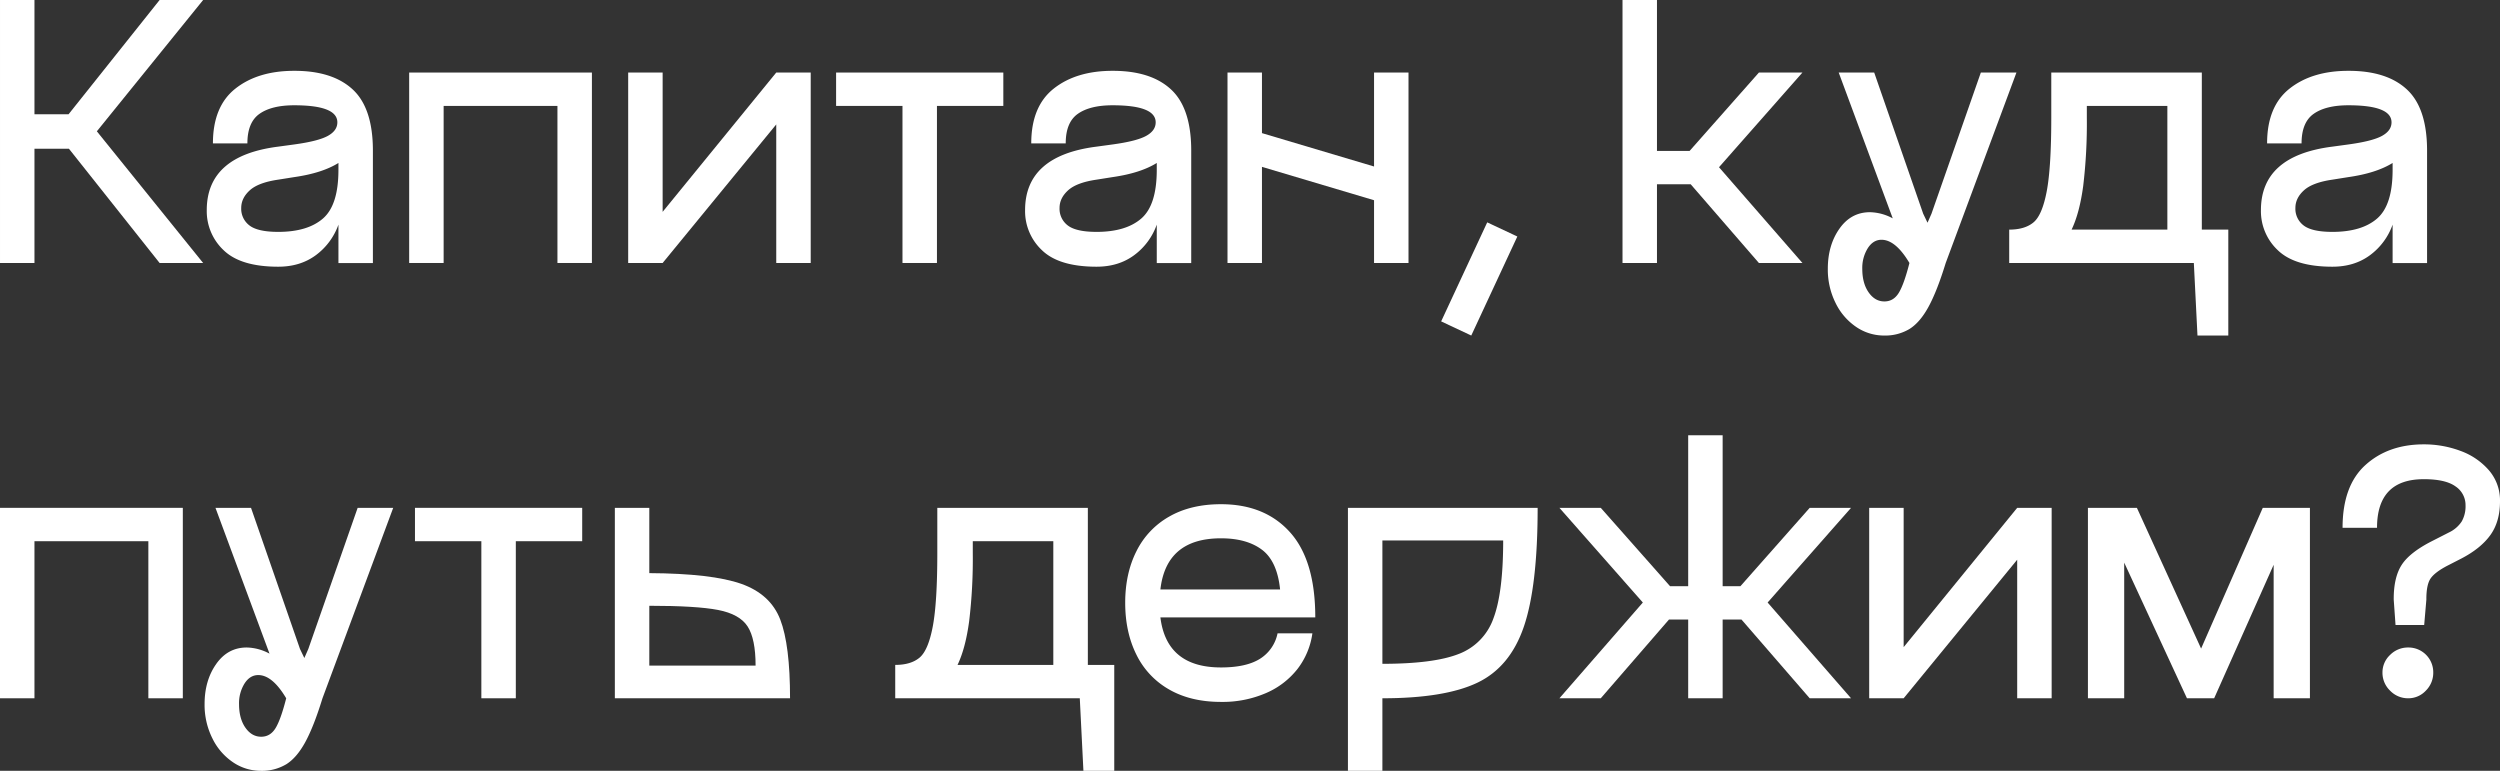 <?xml version="1.0" encoding="UTF-8"?> <svg xmlns="http://www.w3.org/2000/svg" id="Слой_1" data-name="Слой 1" viewBox="0 0 1378.39 425"><rect x="0" y="0" width="1378.39" height="425" fill="#333333" stroke="none"/> <defs> <style>.cls-1{fill:#fff;}</style> </defs> <path class="cls-1" d="M440.65,322.65l-58.6,72.4,58.6,72.6h-24l-50-63h-19v63h-19v-145h19v63h18.8l50.2-63Z" transform="translate(-328.65 -322.65)"></path> <path class="cls-1" d="M523.15,372q11.1,10.31,11.1,33.7v62h-19v-21.2a35.83,35.83,0,0,1-12.4,16.8q-8.61,6.4-20.8,6.4-20.61,0-30-9a29.51,29.51,0,0,1-9.4-22.2q0-30,39.4-35l8.8-1.2q13.2-1.8,18.5-4.7t5.3-7.5q0-9.41-23.8-9.4-12.41,0-19.1,4.7t-6.7,16.3h-19q0-20.4,12.4-30.2t32.4-9.8Q512,361.65,523.15,372Zm-7.9,40.5q-9,5.6-24.4,7.8l-8.8,1.4q-11,1.61-15.7,5.9t-4.7,9.7a11.5,11.5,0,0,0,4.6,9.7q4.59,3.49,15.8,3.5,16.2,0,24.7-7.4t8.5-26.8Z" transform="translate(-328.65 -322.65)"></path> <path class="cls-1" d="M655,362.65v105H636v-86.6H573.25v86.6h-19v-105Z" transform="translate(-328.65 -322.65)"></path> <path class="cls-1" d="M756.64,362.65h19v105h-19v-76.4L694,467.65H675v-105h19v76.8Z" transform="translate(-328.65 -322.65)"></path> <path class="cls-1" d="M881.84,362.65v18.4h-36.6v86.6h-19v-86.6h-36.6v-18.4Z" transform="translate(-328.65 -322.65)"></path> <path class="cls-1" d="M974.34,372q11.1,10.31,11.1,33.7v62h-19v-21.2a35.76,35.76,0,0,1-12.4,16.8q-8.6,6.4-20.8,6.4-20.6,0-30-9a29.51,29.51,0,0,1-9.4-22.2q0-30,39.4-35l8.8-1.2q13.2-1.8,18.5-4.7t5.3-7.5q0-9.41-23.8-9.4-12.4,0-19.1,4.7t-6.7,16.3h-19q0-20.4,12.4-30.2t32.4-9.8Q963.23,361.65,974.34,372Zm-7.9,40.5q-9,5.6-24.4,7.8l-8.8,1.4q-11,1.61-15.7,5.9t-4.7,9.7a11.5,11.5,0,0,0,4.6,9.7q4.6,3.49,15.8,3.5,16.2,0,24.7-7.4t8.5-26.8Z" transform="translate(-328.65 -322.65)"></path> <path class="cls-1" d="M1086.24,362.65h19v105h-19v-34.6l-61.8-18.4v53h-19v-105h19v33.4l61.8,18.4Z" transform="translate(-328.65 -322.65)"></path> <path class="cls-1" d="M1148.64,445.25l16.6,7.8-25.4,54.6-16.6-7.8Z" transform="translate(-328.65 -322.65)"></path> <path class="cls-1" d="M1322.43,362.65l-46,52.2,46,52.8h-24l-37.6-43.4h-18.6v43.4h-19v-145h19v83.2h18l38.2-43.2Z" transform="translate(-328.65 -322.65)"></path> <path class="cls-1" d="M1440.43,362.65l-39,105q-4.8,15.6-9.5,24.2t-10.5,12.2a26,26,0,0,1-14,3.6,27.21,27.21,0,0,1-15.3-4.7,33.74,33.74,0,0,1-11.4-13.2,41.24,41.24,0,0,1-4.3-18.9q0-13,6.4-22.1t16.8-9.1a27.51,27.51,0,0,1,12.6,3.4l-29.8-80.4H1362l27,77.8,2.4,5,2.2-5,27.2-77.8Zm-64.9,121.5q2.9-4.71,5.9-16.5-7.61-12.79-15.4-12.8-4.6,0-7.6,4.7a20.55,20.55,0,0,0-3,11.3q0,8,3.5,13t8.7,5Q1372.63,488.85,1375.53,484.15Z" transform="translate(-328.65 -322.65)"></path> <path class="cls-1" d="M1557.24,449.25v58.4h-17l-2-40h-101.8v-18.4q8.6,0,13.4-4t7.3-17.2q2.49-13.2,2.5-40.4v-25h83v86.6Zm-33.6,0v-68.2h-44.4v6.6a290.77,290.77,0,0,1-2,37.5q-2,14.89-6.4,24.1Z" transform="translate(-328.65 -322.65)"></path> <path class="cls-1" d="M1655.73,372q11.1,10.31,11.1,33.7v62h-19v-21.2a35.76,35.76,0,0,1-12.4,16.8q-8.6,6.4-20.8,6.4-20.6,0-30-9a29.51,29.51,0,0,1-9.4-22.2q0-30,39.4-35l8.8-1.2q13.2-1.8,18.5-4.7t5.3-7.5q0-9.41-23.8-9.4-12.4,0-19.1,4.7t-6.7,16.3h-19q0-20.4,12.4-30.2t32.4-9.8Q1644.63,361.65,1655.73,372Zm-7.9,40.5q-9,5.6-24.4,7.8l-8.8,1.4q-11,1.61-15.7,5.9t-4.7,9.7a11.5,11.5,0,0,0,4.6,9.7q4.61,3.49,15.8,3.5,16.2,0,24.7-7.4t8.5-26.8Z" transform="translate(-328.65 -322.65)"></path> <path class="cls-1" d="M429.45,602.65v105h-19v-86.6h-62.8v86.6h-19v-105Z" transform="translate(-328.65 -322.65)"></path> <path class="cls-1" d="M545.45,602.65l-39,105q-4.8,15.6-9.5,24.2t-10.5,12.2a26.06,26.06,0,0,1-14,3.6,27.21,27.21,0,0,1-15.3-4.7,33.58,33.58,0,0,1-11.4-13.2,41.24,41.24,0,0,1-4.3-18.9q0-13,6.4-22.1t16.8-9.1a27.51,27.51,0,0,1,12.6,3.4l-29.8-80.4h19.6l27,77.8,2.4,5,2.2-5,27.2-77.8Zm-64.9,121.5q2.9-4.71,5.9-16.5-7.6-12.79-15.4-12.8-4.6,0-7.6,4.7a20.55,20.55,0,0,0-3,11.3q0,8,3.5,13t8.7,5Q477.65,728.85,480.55,724.15Z" transform="translate(-328.65 -322.65)"></path> <path class="cls-1" d="M649.65,602.65v18.4h-36.6v86.6h-19v-86.6h-36.6v-18.4Z" transform="translate(-328.65 -322.65)"></path> <path class="cls-1" d="M737.35,644.55q16.1,5.7,21.5,19.7t5.4,43.4h-96.6v-105h19v36Q721.24,638.85,737.35,644.55Zm7.9,45.1q0-14.8-4.4-21.6t-16.3-9.1q-11.91-2.3-37.9-2.3v33Z" transform="translate(-328.65 -322.65)"></path> <path class="cls-1" d="M943,689.25v58.4H926l-2-40H822.24v-18.4q8.61,0,13.4-4t7.3-17.2q2.5-13.2,2.5-40.4v-25h83v86.6Zm-33.6,0v-68.2H865v6.6a289,289,0,0,1-2,37.5q-2,14.9-6.4,24.1Z" transform="translate(-328.65 -322.65)"></path> <path class="cls-1" d="M1001.84,690.65q13.8,0,21.4-4.7a21.58,21.58,0,0,0,9.8-14.1h19.2a41.43,41.43,0,0,1-8.1,19.5,44.16,44.16,0,0,1-17.4,13.4,60.27,60.27,0,0,1-24.9,4.9q-16.61,0-28.5-6.8a44.54,44.54,0,0,1-18.1-19.2q-6.19-12.4-6.2-28.6t6.2-28.5a44.68,44.68,0,0,1,18.1-19.1q11.89-6.8,28.5-6.8,24.2,0,38.1,15.5t13.9,46.9h-85.4Q971.85,690.65,1001.84,690.65Zm-33.4-43h66q-1.61-15.6-10-21.9t-22.6-6.3Q971.65,619.45,968.44,647.65Z" transform="translate(-328.65 -322.65)"></path> <path class="cls-1" d="M1168.84,668.15q-7.6,22.3-25.6,30.9t-52.4,8.6v40h-19v-145h104.6Q1176.44,645.85,1168.84,668.15Zm-36,15.1a32.47,32.47,0,0,0,19.2-19.6q5.4-14.21,5.4-43h-66.6v68Q1119,688.65,1132.84,683.25Z" transform="translate(-328.65 -322.65)"></path> <path class="cls-1" d="M1349.24,602.65l-46,52.2,46,52.8h-22.8l-37.6-43.4h-10.4v43.4h-19v-43.4h-10.6l-37.6,43.4h-22.8l46-52.8-46-52.2h22.8l38.2,43.2h10v-83.2h19v83.2h9.8l38.2-43.2Z" transform="translate(-328.65 -322.65)"></path> <path class="cls-1" d="M1440.84,602.65h19v105h-19v-76.4l-62.6,76.4h-19v-105h19v76.8Z" transform="translate(-328.65 -322.65)"></path> <path class="cls-1" d="M1602.24,602.65v105h-20v-73.6l-32.8,73.6h-15l-34.6-74.8v74.8h-20v-105h27l35.4,77.6,34-77.6Z" transform="translate(-328.65 -322.65)"></path> <path class="cls-1" d="M1632.84,579.05q12.6-11.4,32.2-11.4a57.08,57.08,0,0,1,20.2,3.6,37.75,37.75,0,0,1,15.7,10.7,25.38,25.38,0,0,1,6.1,17.1q0,11.21-5.3,18.6t-16.1,13l-7.8,4q-6.81,3.6-9.1,7t-2.3,11.2v.4l-1.2,14h-15.8l-1-14v-.4q0-11.8,4.3-18.6t16.3-13l9.8-5a17.25,17.25,0,0,0,7.1-6.1,17.07,17.07,0,0,0,2.1-8.9,12.33,12.33,0,0,0-5.5-10.4q-5.51-4-17.5-4-25.8,0-25.8,26.8h-19Q1620.24,590.44,1632.84,579.05Zm13.6,124.4a13.65,13.65,0,0,1-4.2-10,13.11,13.11,0,0,1,4.2-9.7,13.83,13.83,0,0,1,10-4.1,13.66,13.66,0,0,1,13.8,13.8,13.83,13.83,0,0,1-4.1,10,13.12,13.12,0,0,1-9.7,4.2A13.65,13.65,0,0,1,1646.44,703.45Z" transform="translate(-328.65 -322.65)"></path> </svg> 